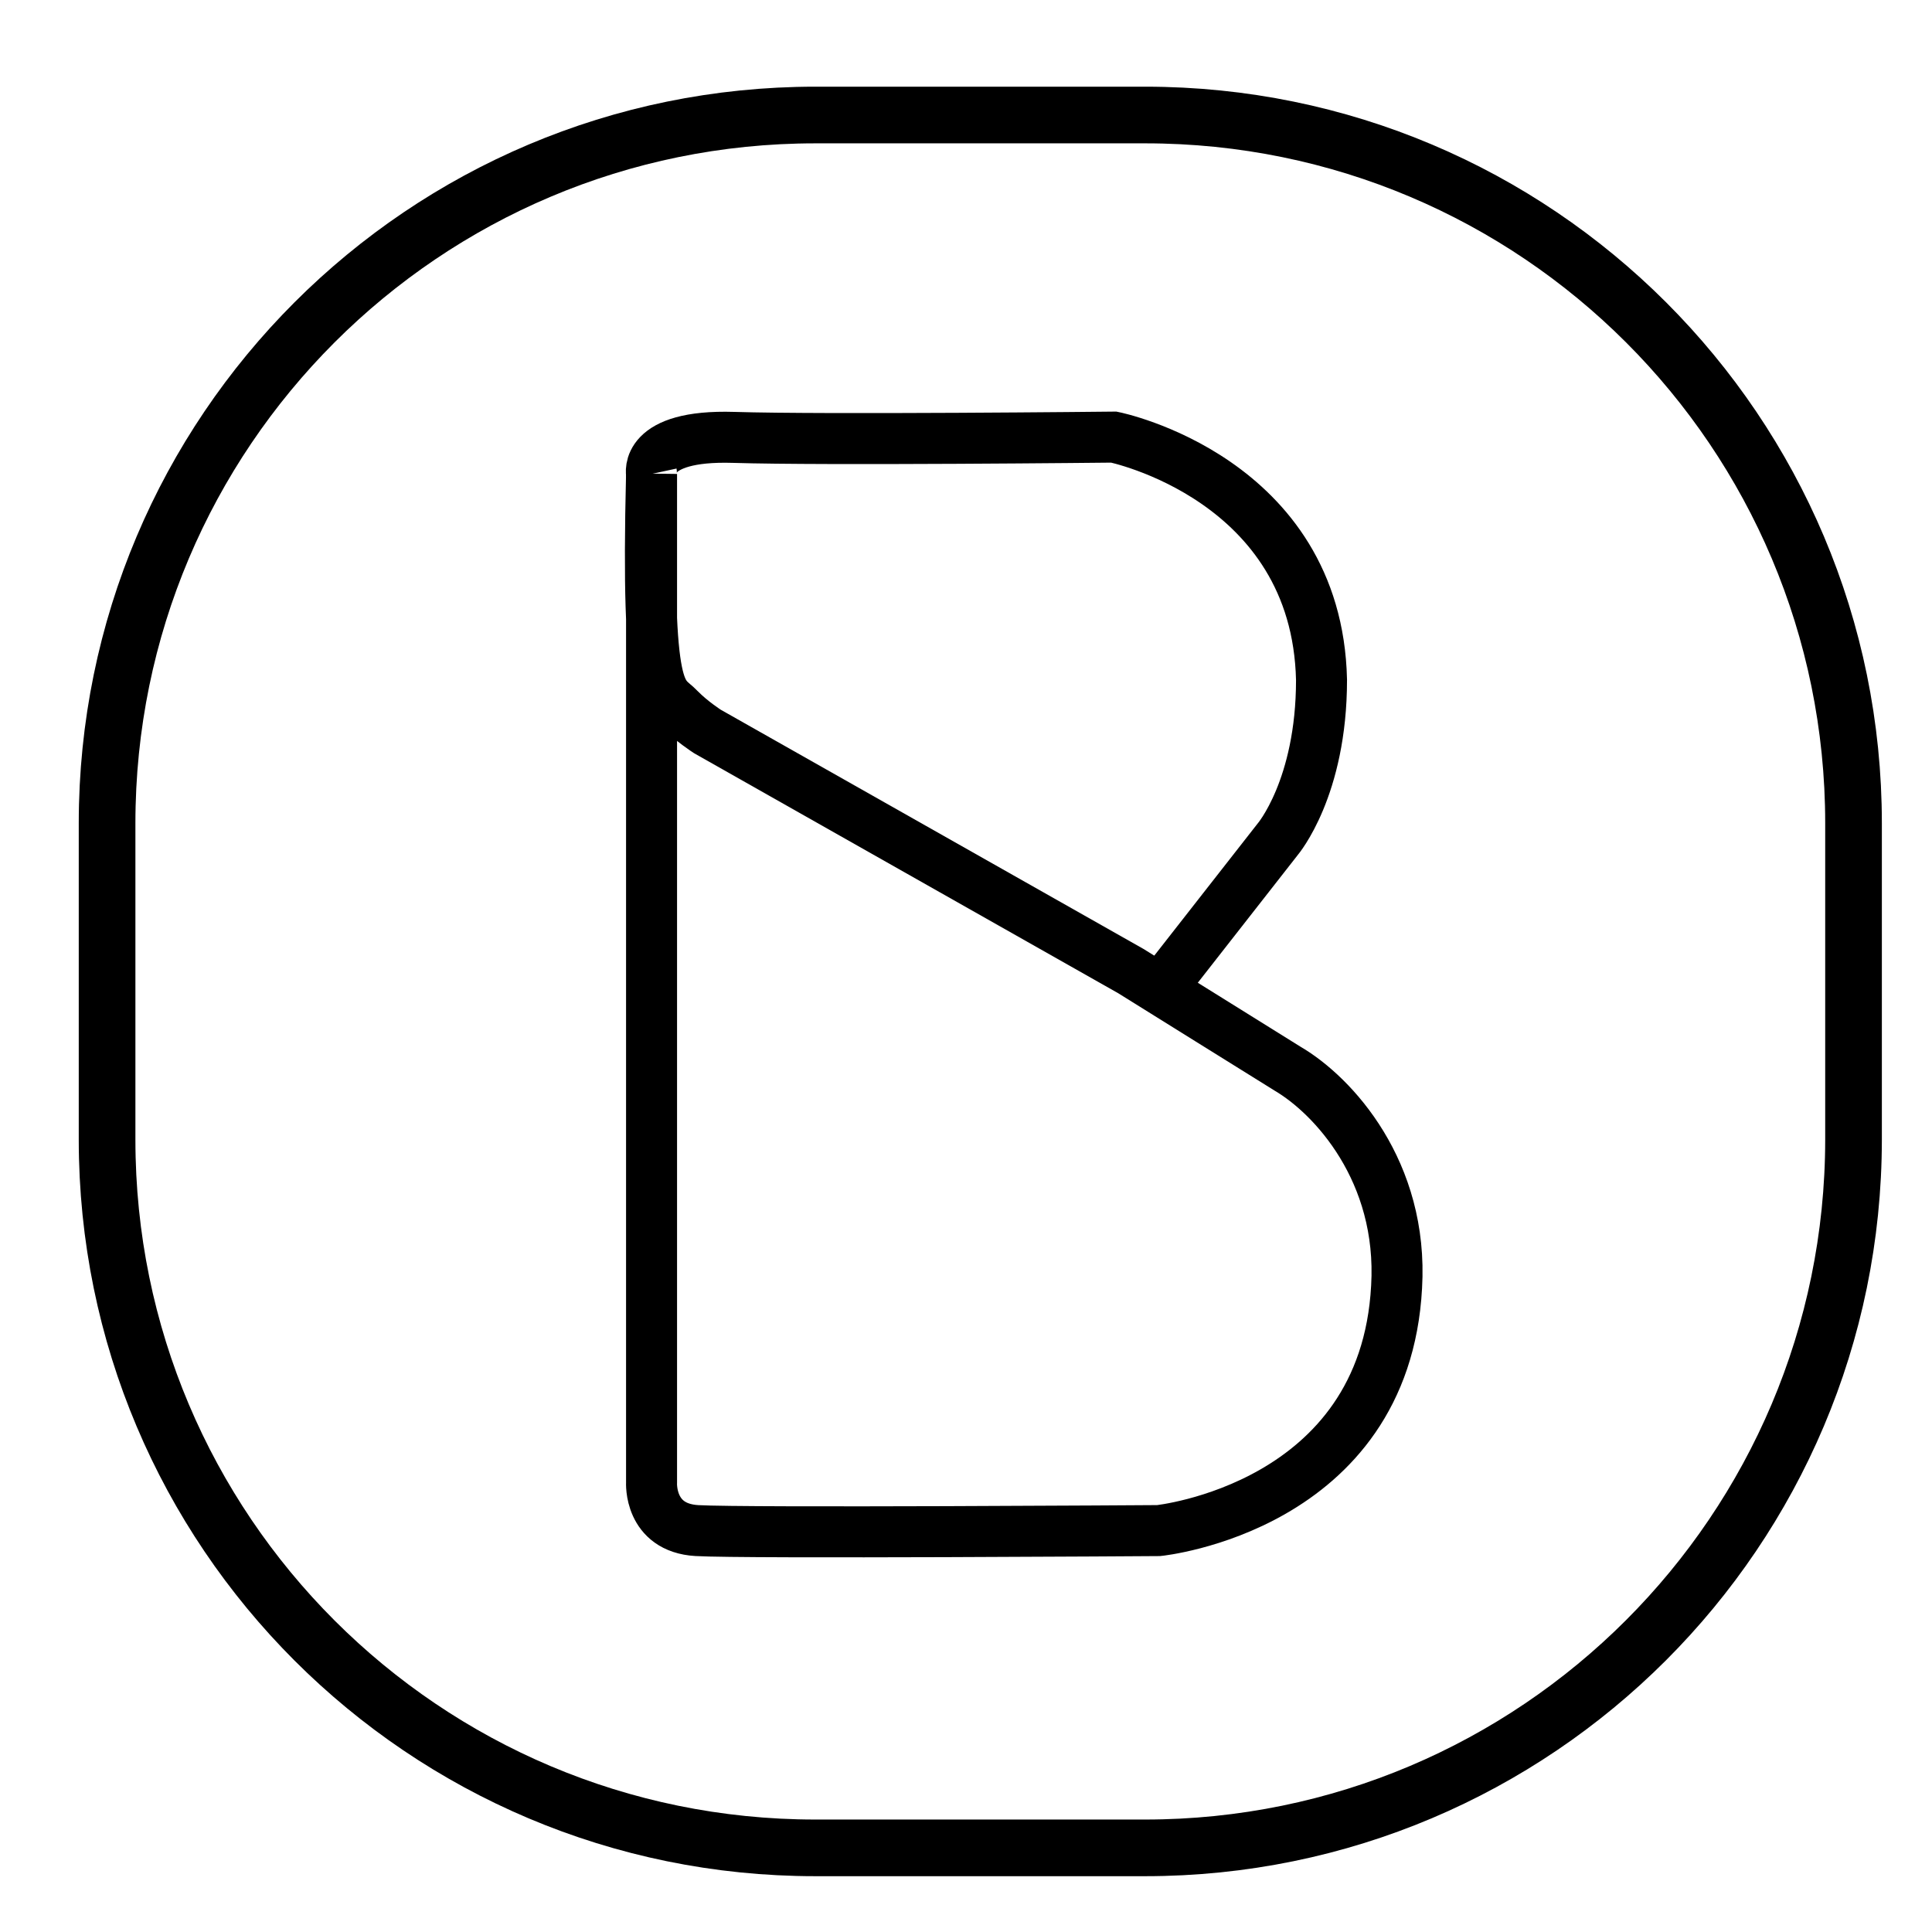 <?xml version="1.0" encoding="utf-8"?>
<!-- Generator: Adobe Illustrator 25.0.0, SVG Export Plug-In . SVG Version: 6.00 Build 0)  -->
<svg version="1.1" id="Warstwa_1" xmlns="http://www.w3.org/2000/svg" xmlns:xlink="http://www.w3.org/1999/xlink" x="0px" y="0px"
	 viewBox="0 0 682 682" style="enable-background:new 0 0 682 682;" xml:space="preserve">
<style type="text/css">
	.st0{fill:none;stroke:#000000;stroke-width:20;stroke-miterlimit:10;}
	.st1{fill:none;stroke:#000000;stroke-width:18;stroke-miterlimit:10;}
</style>
<path class="st0" d="M404.2,652.3H287.8c-138.1,0-250-111.9-250-250V290.6c0-138.1,111.9-250,250-250h116.5
	c138.1,0,250,111.9,250,250v111.7C654.2,540.3,542.3,652.3,404.2,652.3z"/>
<path class="st1" d="M230,167.3v356c0,0-1,16,16,17s163,0,163,0s79.8-8.1,84-86c2.4-40.8-22.4-67.6-38.4-77
	c-0.7-0.4-54.7-34.1-55.4-34.5l-149.5-84.6c0,0-5.6-3.6-9.7-7.8C233.7,243.7,228,249.3,230,167.3z"/>
<path class="st1" d="M230,167.3c0,0-3-13.9,29-12.9s134.2-0.1,134.2-0.1s71.7,14.5,73.3,85.7c0,38.2-15.5,56.3-15.5,56.3l-39.2,50.1
	"/>
</svg>
